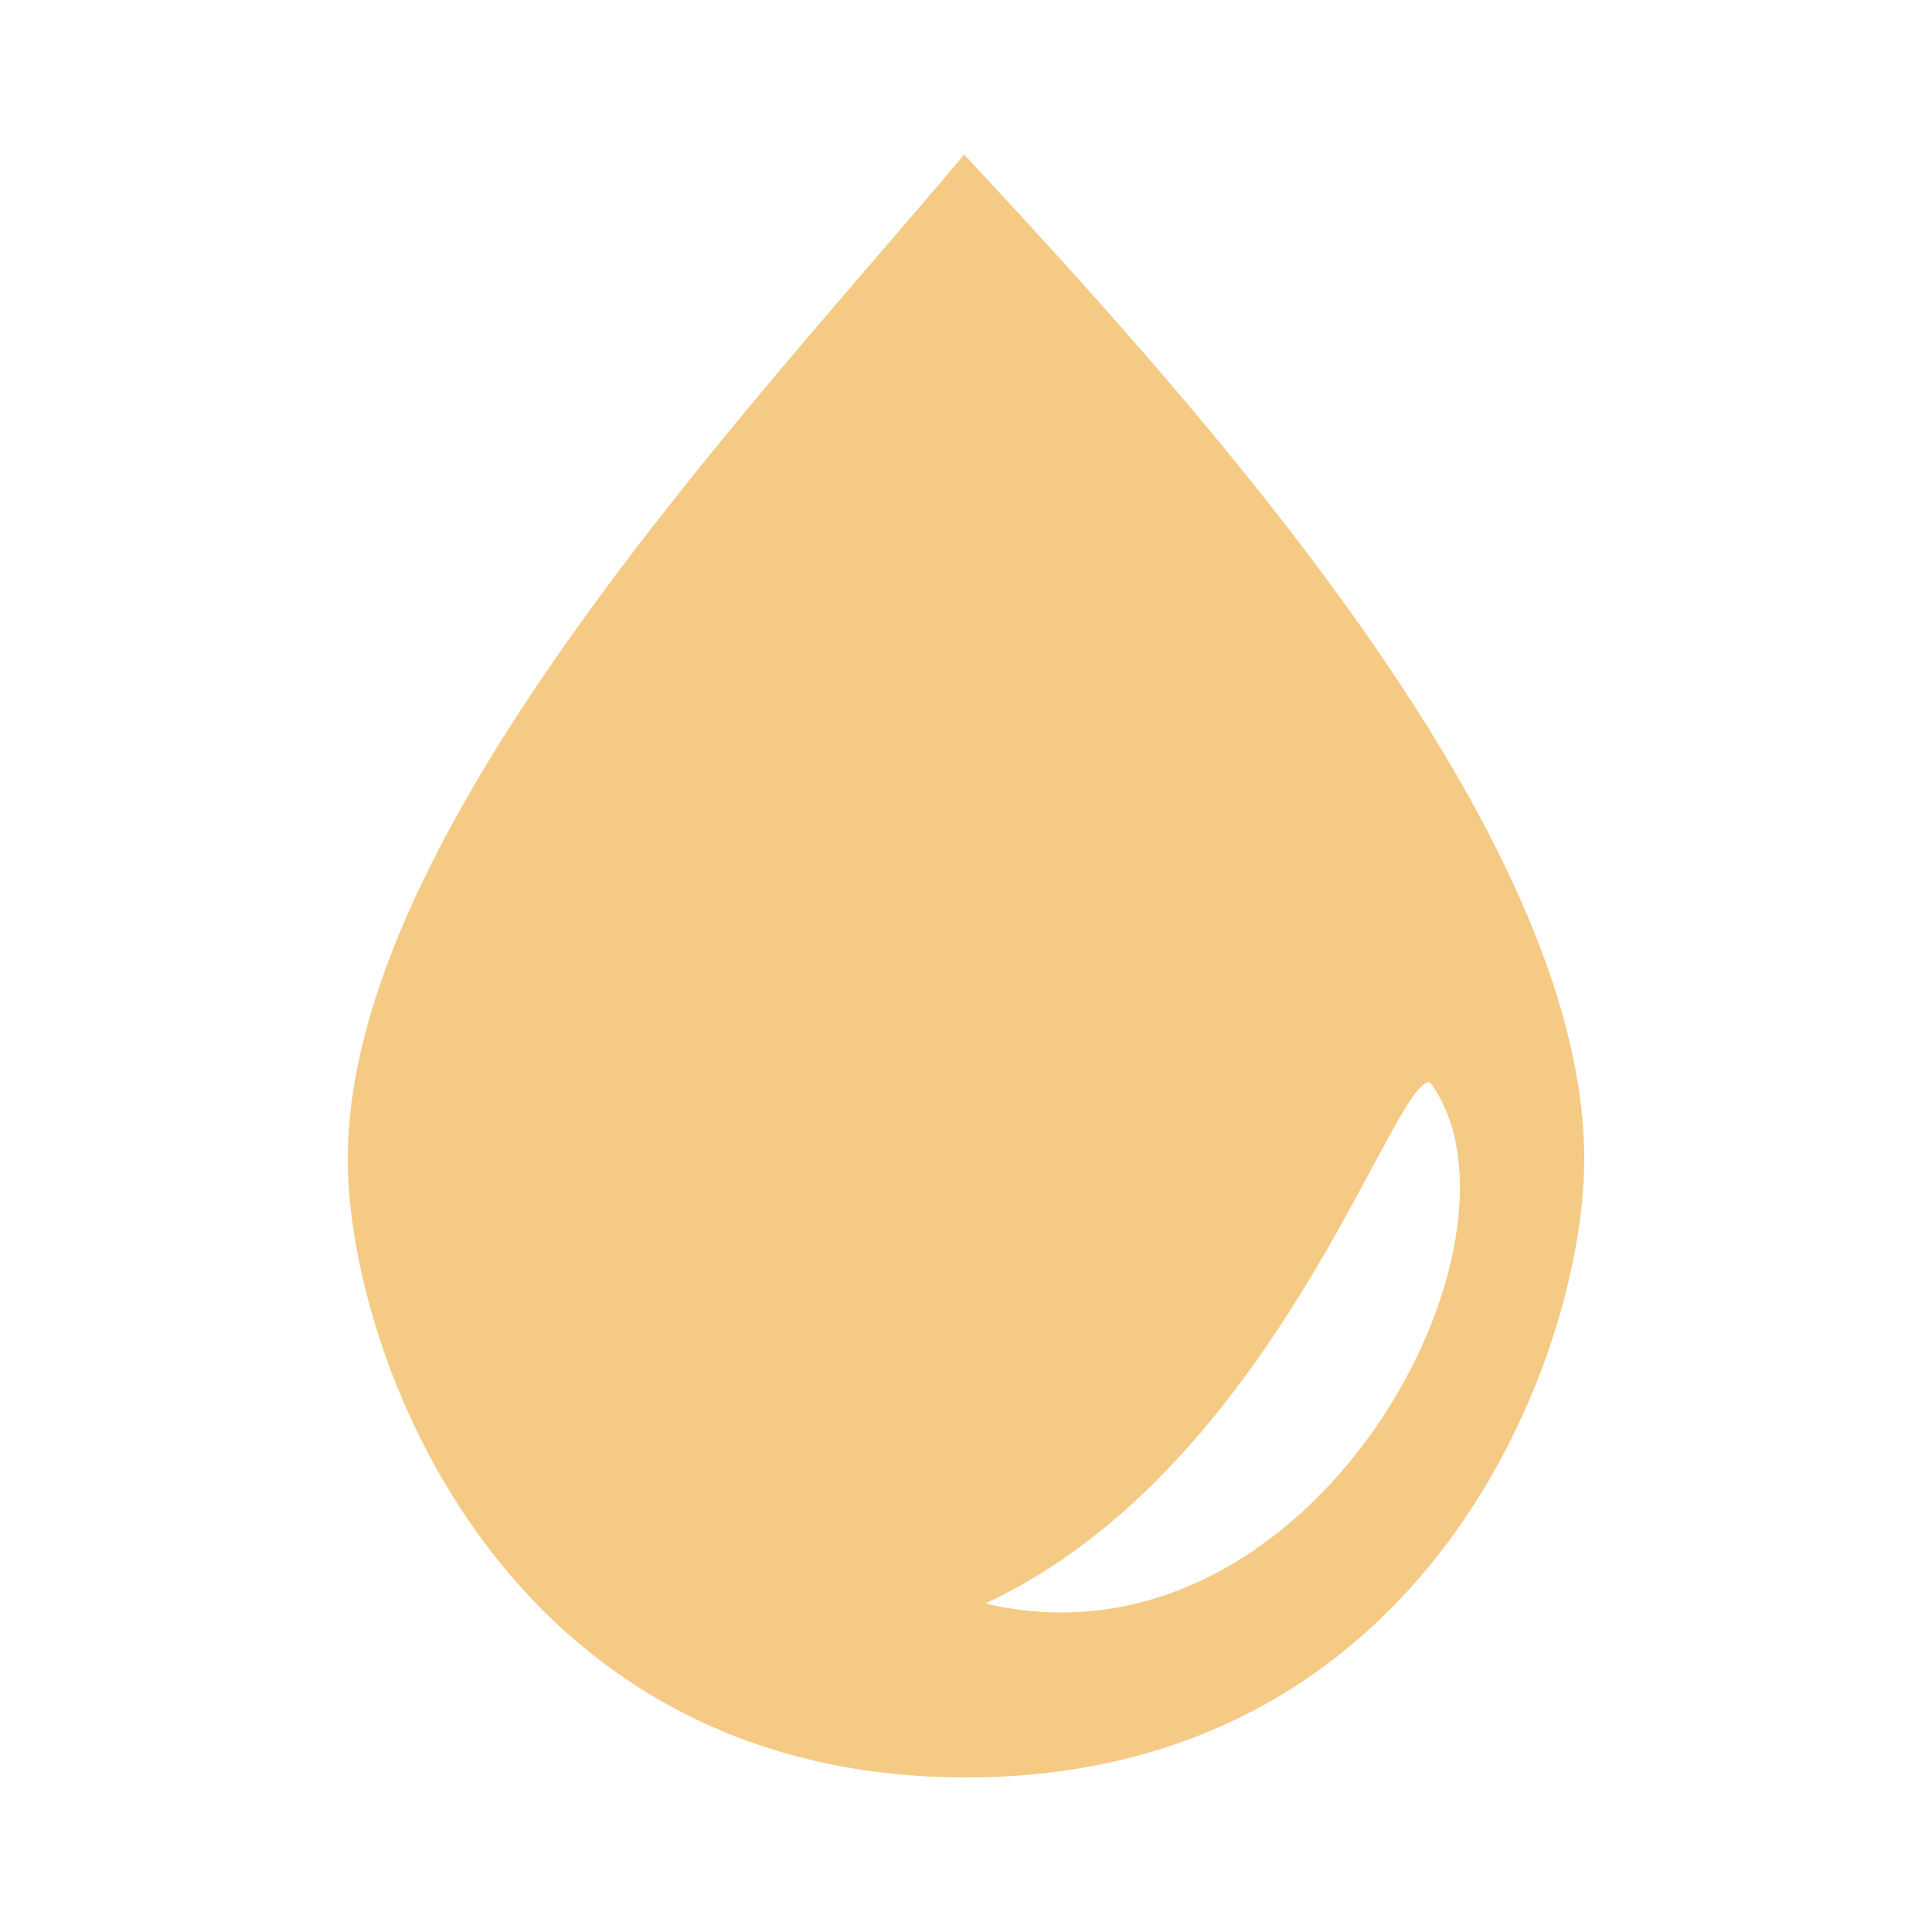 <?xml version="1.0" encoding="UTF-8"?>
<svg fill="#F5CA84" width="100pt" height="100pt" version="1.1" viewBox="0 0 100 100" xmlns="http://www.w3.org/2000/svg">
 <path d="m49.906 8c12.094 13 32.094 35 32.094 52 0 10-8 32-32 32s-32-22-32-32c0-17 21-39 31.906-52zm24.094 48c-2 0-8 20-23 27 17 4 29-19 23-27z"/>
</svg>

